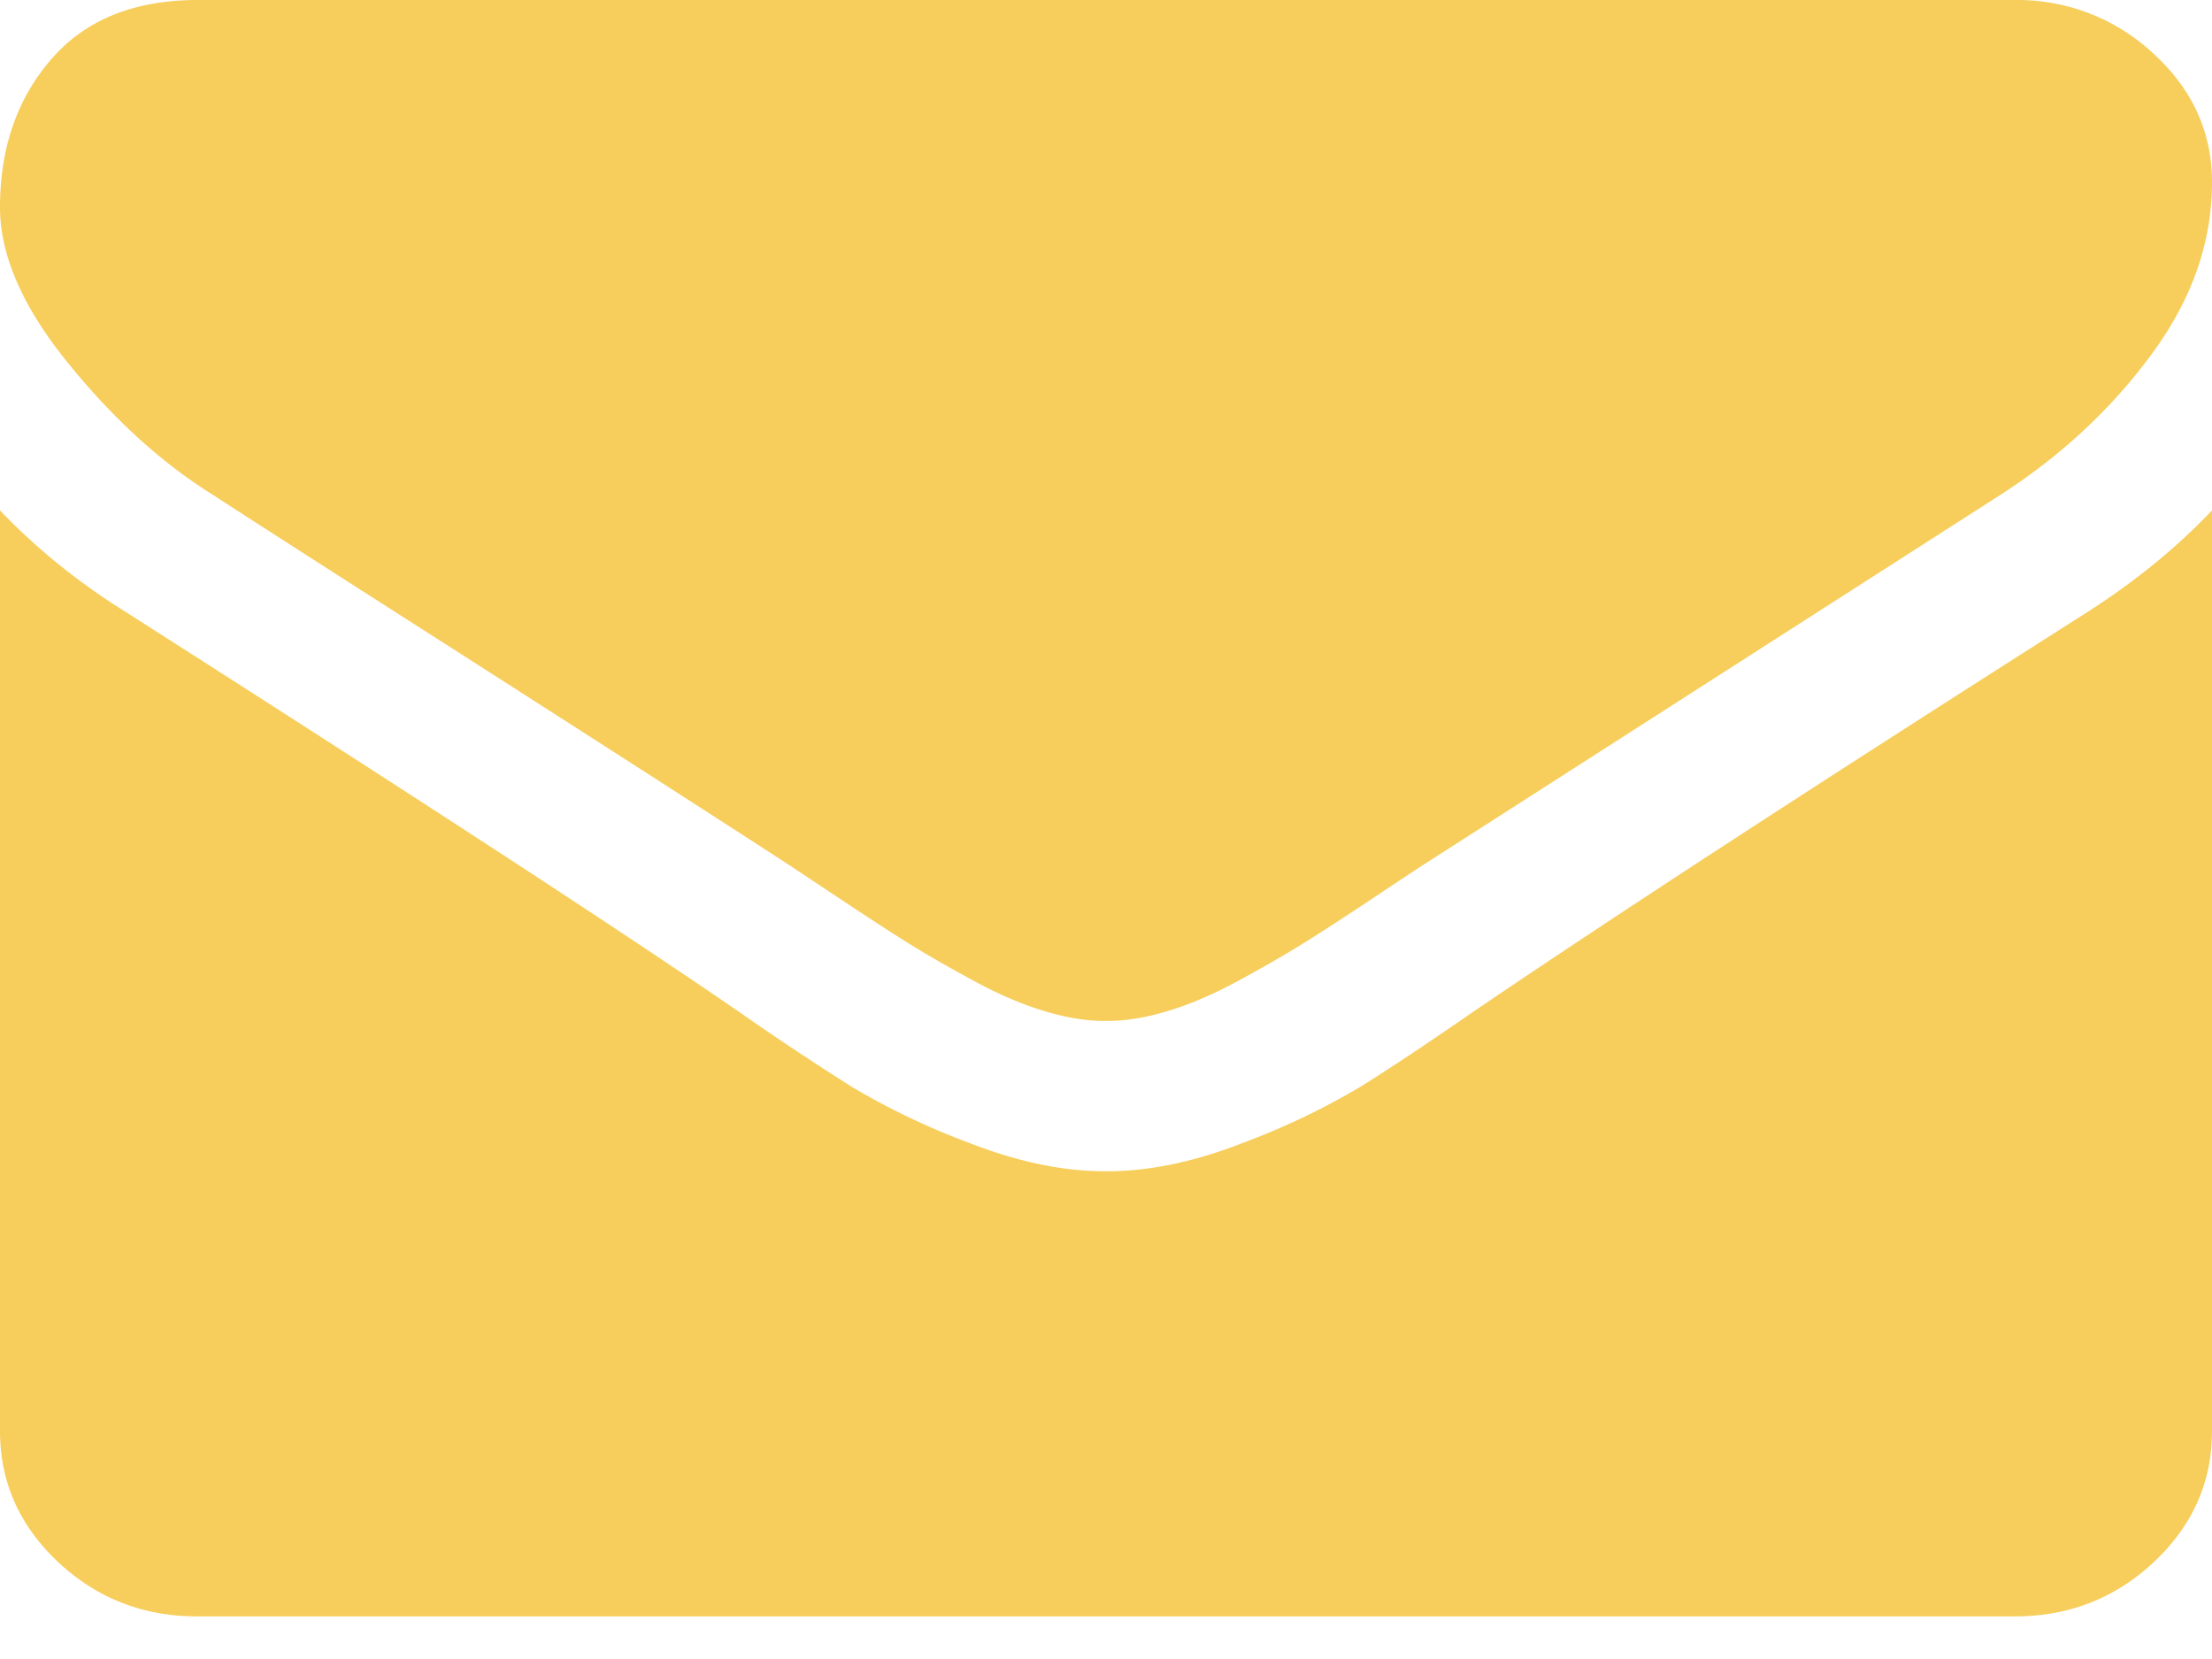 <svg xmlns="http://www.w3.org/2000/svg" width="20" height="15" viewBox="0 0 20 15">
    <g fill="#F7CE5C" fill-rule="evenodd">
        <path d="M1.92 4.471c.253.165 1.015.655 2.288 1.468 1.272.814 2.247 1.441 2.924 1.88l.474.315c.242.161.443.292.602.391.16.1.354.212.581.335.227.124.44.217.642.278.2.062.387.093.558.093h.022c.171 0 .357-.031.558-.093.201-.061.415-.154.642-.278.227-.124.42-.235.58-.335.16-.1.361-.23.603-.391.242-.162.4-.266.474-.314l5.224-3.349c.543-.35.996-.772 1.361-1.267.365-.494.547-1.013.547-1.556 0-.453-.177-.841-.53-1.164A1.8 1.8 0 0 0 18.214 0H1.786C1.213 0 .772.179.463.536.154.893 0 1.339 0 1.875c0 .433.205.902.614 1.406.409.505.844.902 1.306 1.19z"/>
        <path d="M18.884 5.527c-2.44 1.552-4.293 2.757-5.558 3.617-.424.293-.768.522-1.032.686a6.535 6.535 0 0 1-1.055.503c-.439.172-.848.257-1.228.257H9.99c-.38 0-.789-.085-1.228-.257a6.538 6.538 0 0 1-1.055-.503 26.501 26.501 0 0 1-1.032-.686C5.67 8.452 3.821 7.246 1.127 5.527c-.424-.265-.8-.57-1.127-.912v8.323c0 .462.175.856.525 1.185.35.328.77.492 1.26.492h16.43c.49 0 .91-.164 1.26-.492.35-.329.525-.723.525-1.185V4.615c-.32.336-.692.64-1.116.912z"/>
    </g>
</svg>
